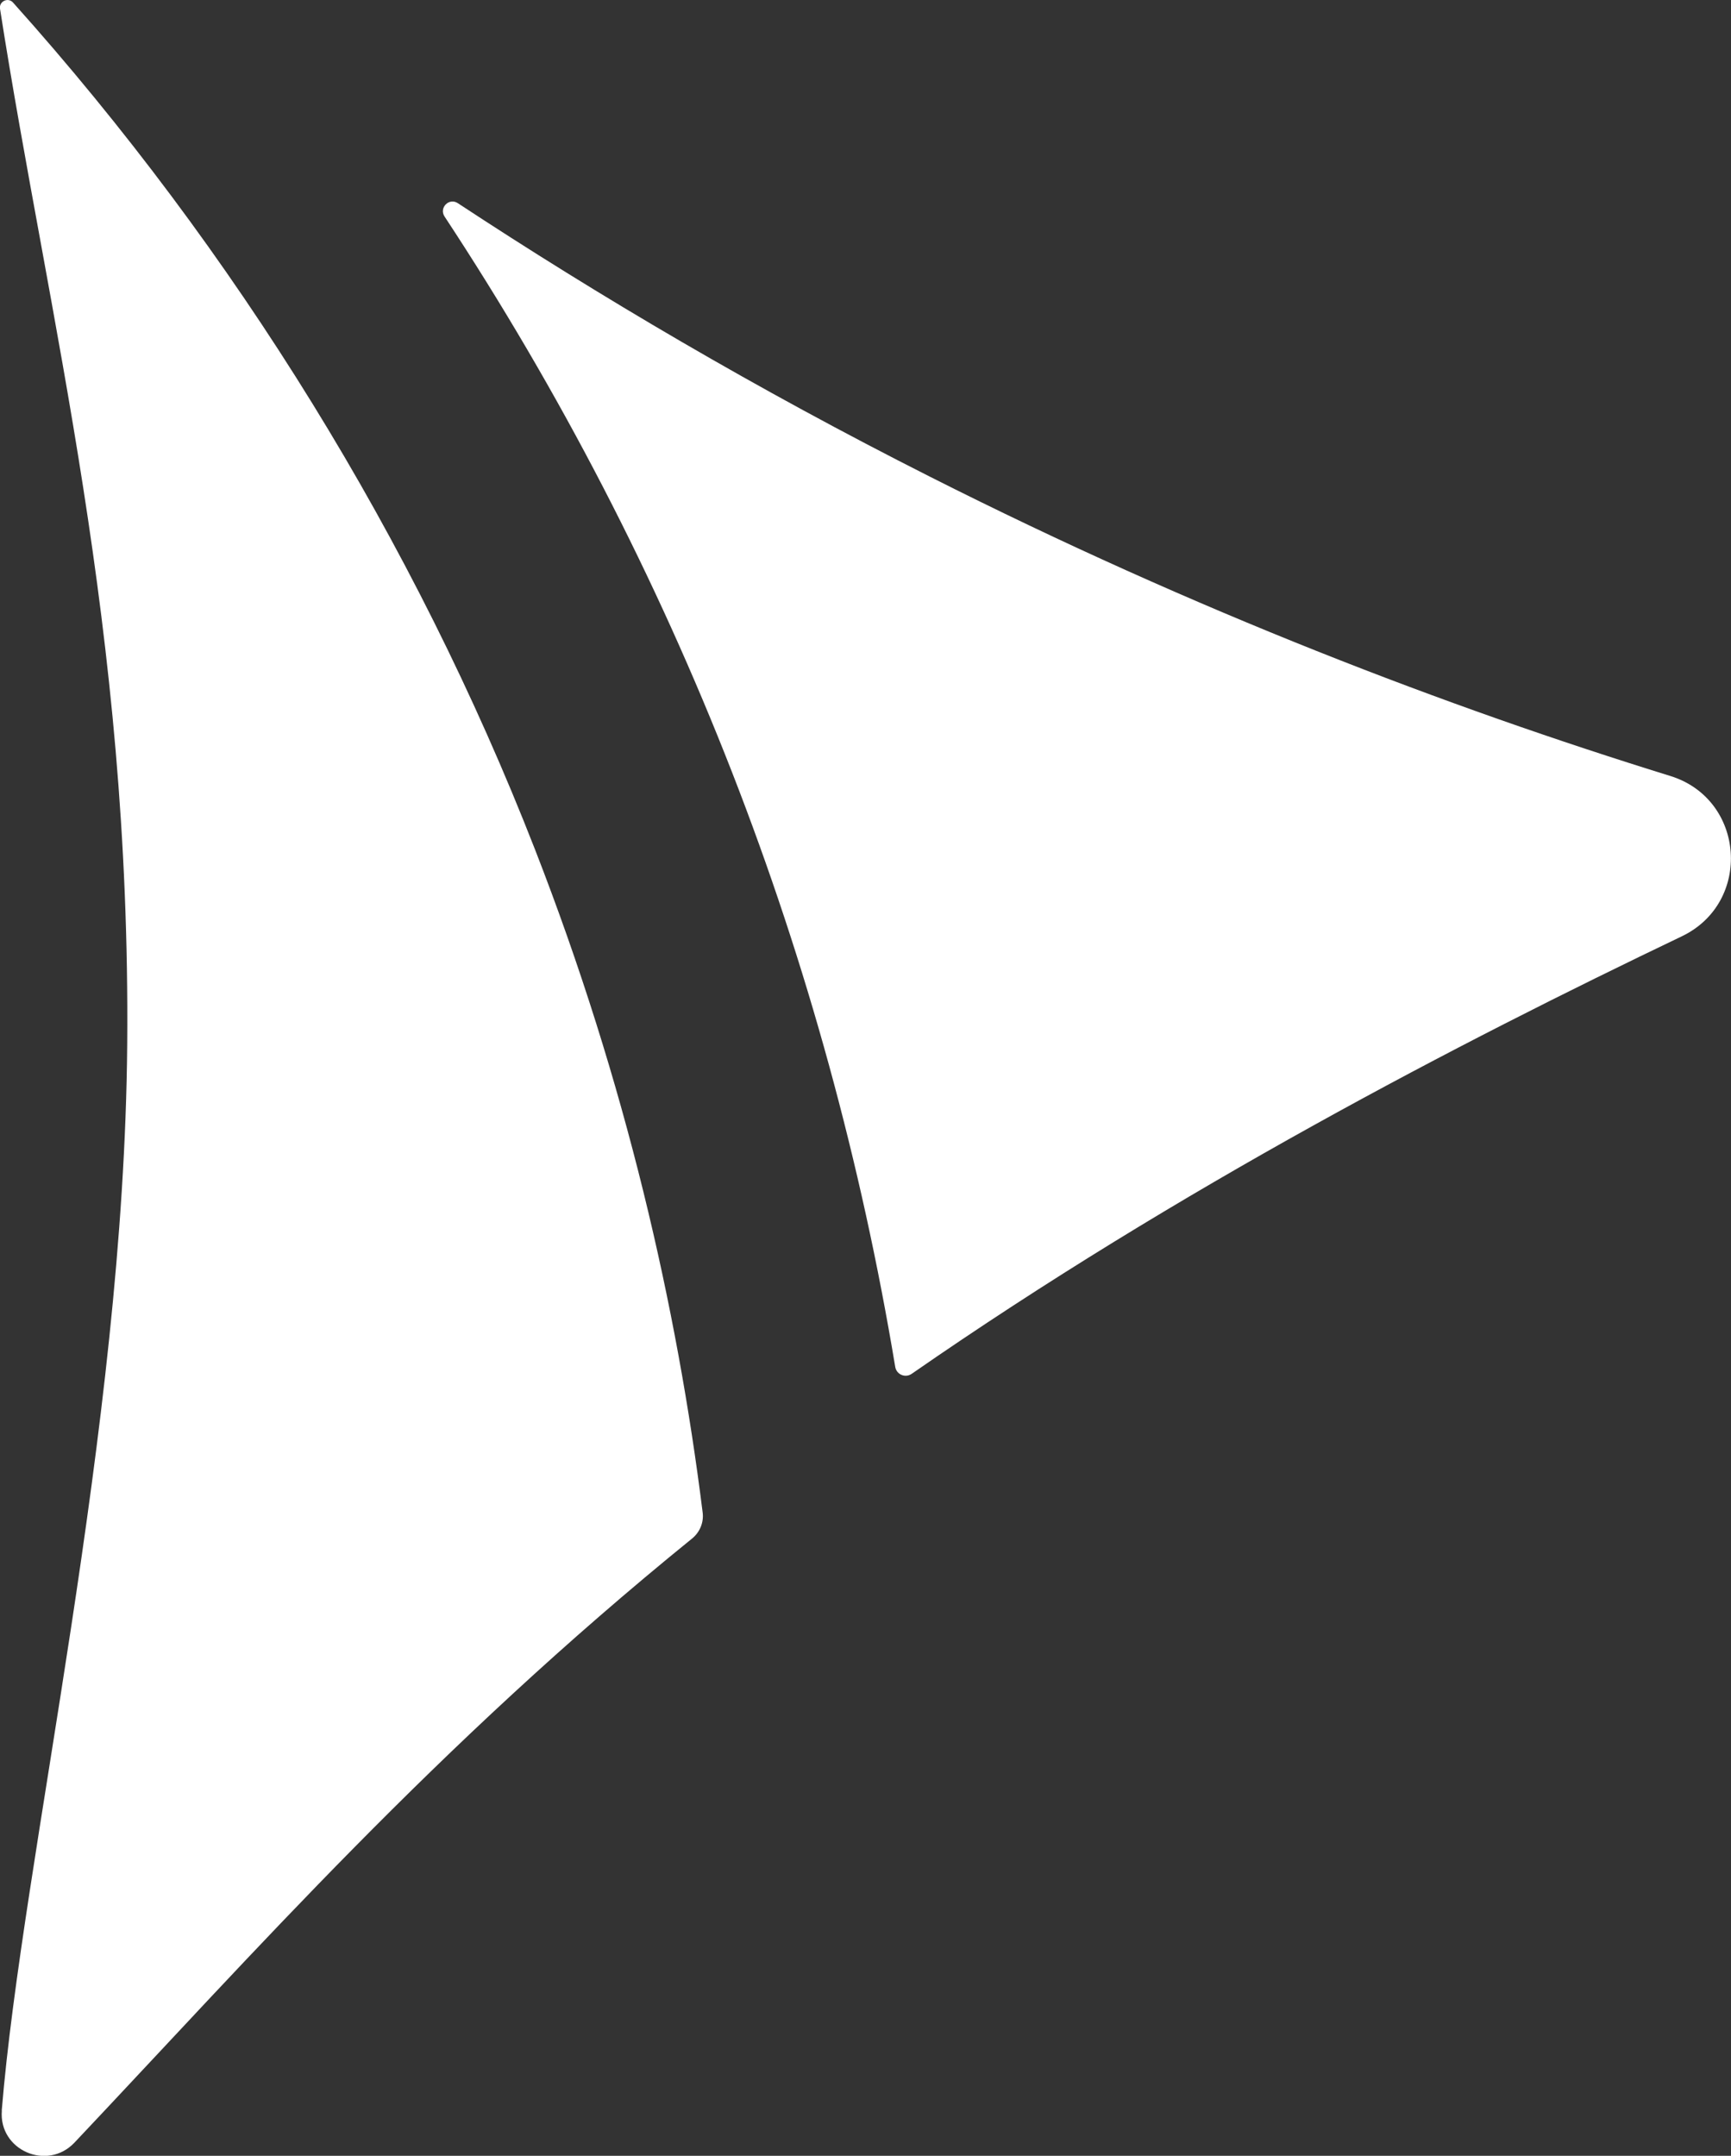 <?xml version="1.0" encoding="UTF-8"?><svg id="Layer_2" xmlns="http://www.w3.org/2000/svg" viewBox="0 0 178.26 221.95"><rect x="0" y="0" width="178.26" height="221.95" fill="#333333" stroke="none"/><defs><style>.cls-1{fill:#fff;}</style></defs><g id="Layer_1-2"><path class="cls-1" d="M75.38,79.49c-7.81-20.01-17.75-39.21-29.6-57.2-.59-.9.47-1.97,1.37-1.37,14.54,9.57,30.74,19.13,48.64,28.17,27.41,13.84,53.31,23.71,76.22,30.8,7.72,2.39,8.47,13.02,1.18,16.51-23.04,11.02-51.69,25.89-79.3,45.04-.66.46-1.57.08-1.7-.72-3.48-20.94-9.11-41.5-16.81-61.23Z"/><path class="cls-1" d="M.18,217.28c2.14-26.04,12.6-69.98,12.92-109.76C13.46,64.67,5.03,33.12,0,.89h0C-.11.14.83-.31,1.34.26c22.92,25.57,41.34,55.4,53.74,87.16,9.39,24.07,14.65,47.22,17.28,68.3.13,1.02-.29,2.03-1.09,2.68-26.37,21.38-45.11,42.62-63.6,62.19-2.81,2.97-7.82.78-7.48-3.3Z"/></g></svg>